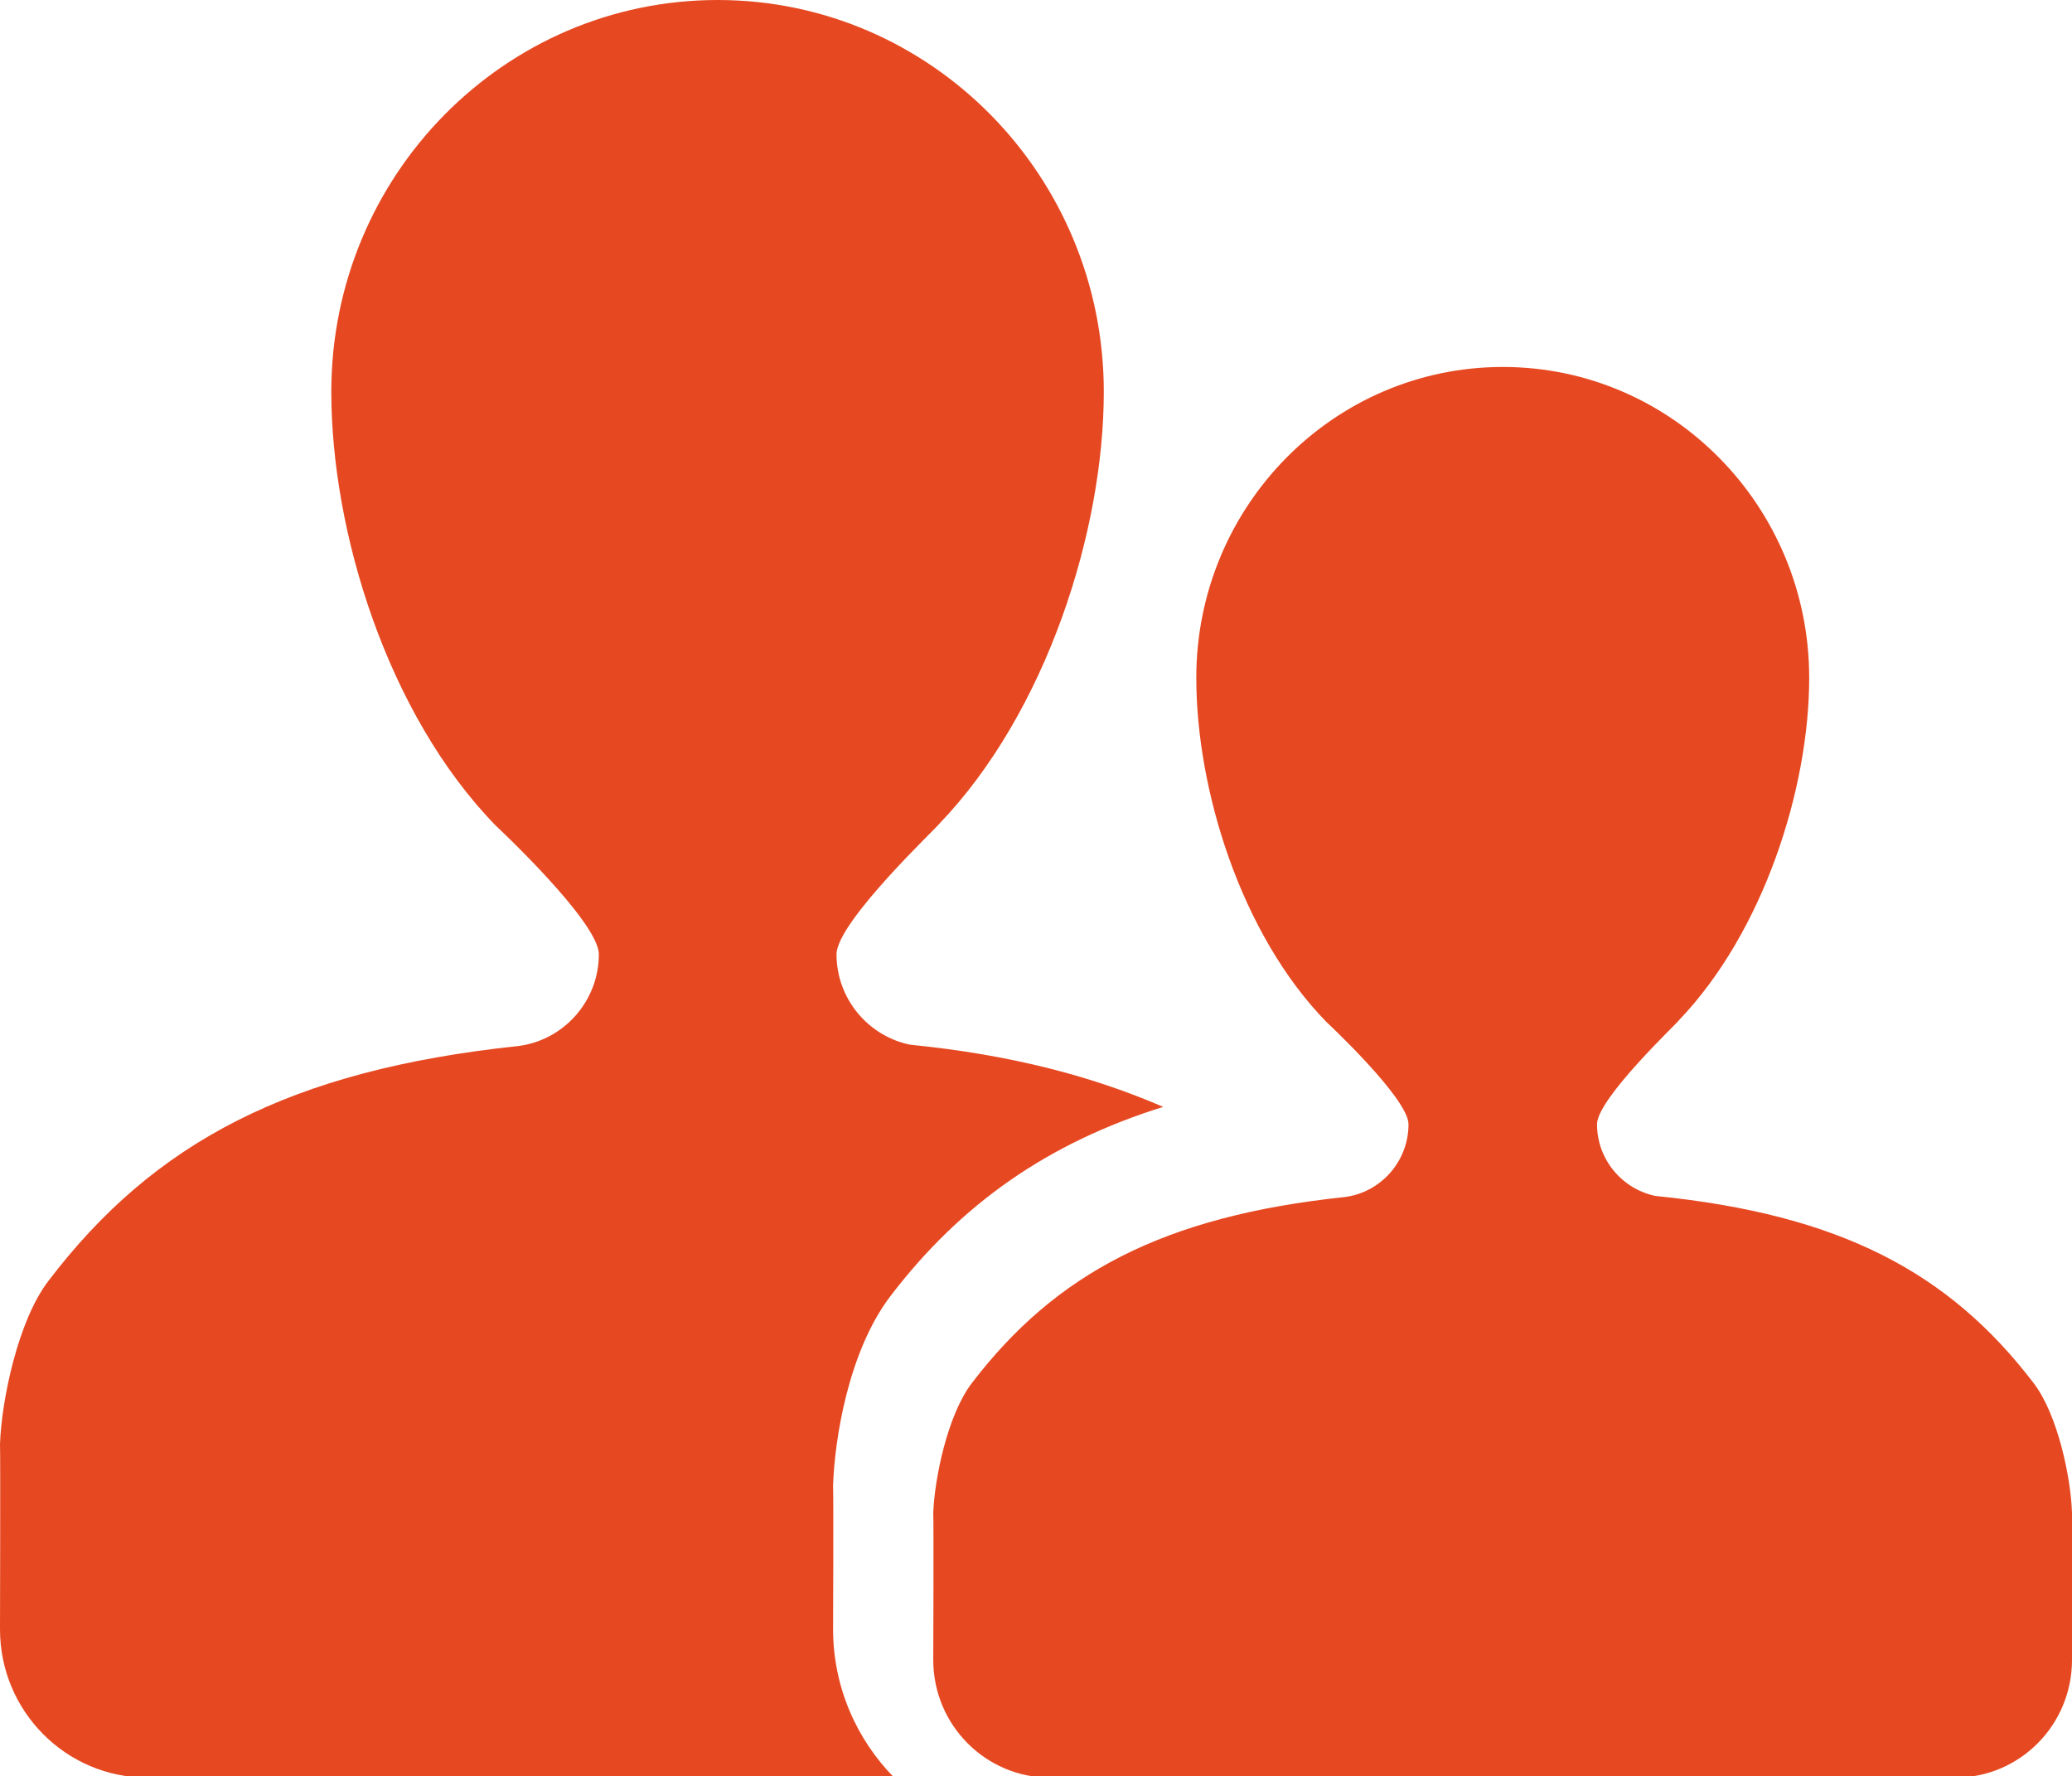 <?xml version="1.0" encoding="utf-8"?>
<!-- Generator: Adobe Illustrator 15.1.0, SVG Export Plug-In . SVG Version: 6.00 Build 0)  -->
<!DOCTYPE svg PUBLIC "-//W3C//DTD SVG 1.1//EN" "http://www.w3.org/Graphics/SVG/1.1/DTD/svg11.dtd">
<svg version="1.1" id="Ebene_1" xmlns="http://www.w3.org/2000/svg" xmlns:xlink="http://www.w3.org/1999/xlink" x="0px" y="0px"
	 width="55.986px" height="48px" viewBox="0 0 55.986 48" enable-background="new 0 0 55.986 48" xml:space="preserve">
<g>
	<defs>
		<rect id="SVGID_1_" x="-108.5" y="-166.839" width="118.111" height="101.339"/>
	</defs>
	<clipPath id="SVGID_2_">
		<use xlink:href="#SVGID_1_"  overflow="visible"/>
	</clipPath>
</g>
<path fill="#E64922" d="M22.603,25.787c0-0.88,2.802-3.512,2.782-3.532c2.893-3.017,4.44-7.91,4.44-11.668
	C29.825,4.744,25.151,0,19.392,0c-5.767,0-10.44,4.744-10.44,10.586c0,3.779,1.509,8.704,4.434,11.715c0,0,2.795,2.606,2.795,3.486
	c0,1.27-0.957,2.331-2.188,2.48c-6.154,0.652-9.838,2.601-12.686,6.348C0.479,35.694,0.038,37.866,0,39.024
	c0.013,0.301,0,5.004,0,5.004c0,2.215,1.787,4.007,3.981,4.007h20.18c-1.015-1.03-1.651-2.449-1.651-4.013
	c0-0.011,0.014-3.465,0-3.877c0.039-1.234,0.408-3.619,1.547-5.118c1.909-2.502,4.271-4.149,7.373-5.117
	c-1.91-0.824-4.098-1.408-6.844-1.681C23.456,27.995,22.603,26.985,22.603,25.787 M55.986,44.855v-3.97
	c-0.026-0.923-0.376-2.642-1.03-3.502c-2.291-3.007-5.242-4.567-10.226-5.066c-0.899-0.187-1.578-0.986-1.578-1.938
	c0-0.697,2.226-2.788,2.206-2.802c2.297-2.395,3.527-6.276,3.527-9.261c0-4.635-3.709-8.4-8.277-8.4c-4.576,0-8.284,3.765-8.284,8.4
	c0,3,1.189,6.91,3.514,9.298c0,0,2.22,2.067,2.22,2.765c0,1.01-0.757,1.851-1.735,1.969c-4.887,0.517-7.805,2.064-10.071,5.036
	c-0.652,0.86-1.003,2.579-1.035,3.502c0.014,0.236,0,3.97,0,3.97c0,1.759,1.418,3.18,3.158,3.18h24.453
	C54.574,48.035,55.986,46.614,55.986,44.855"/>
</svg>
